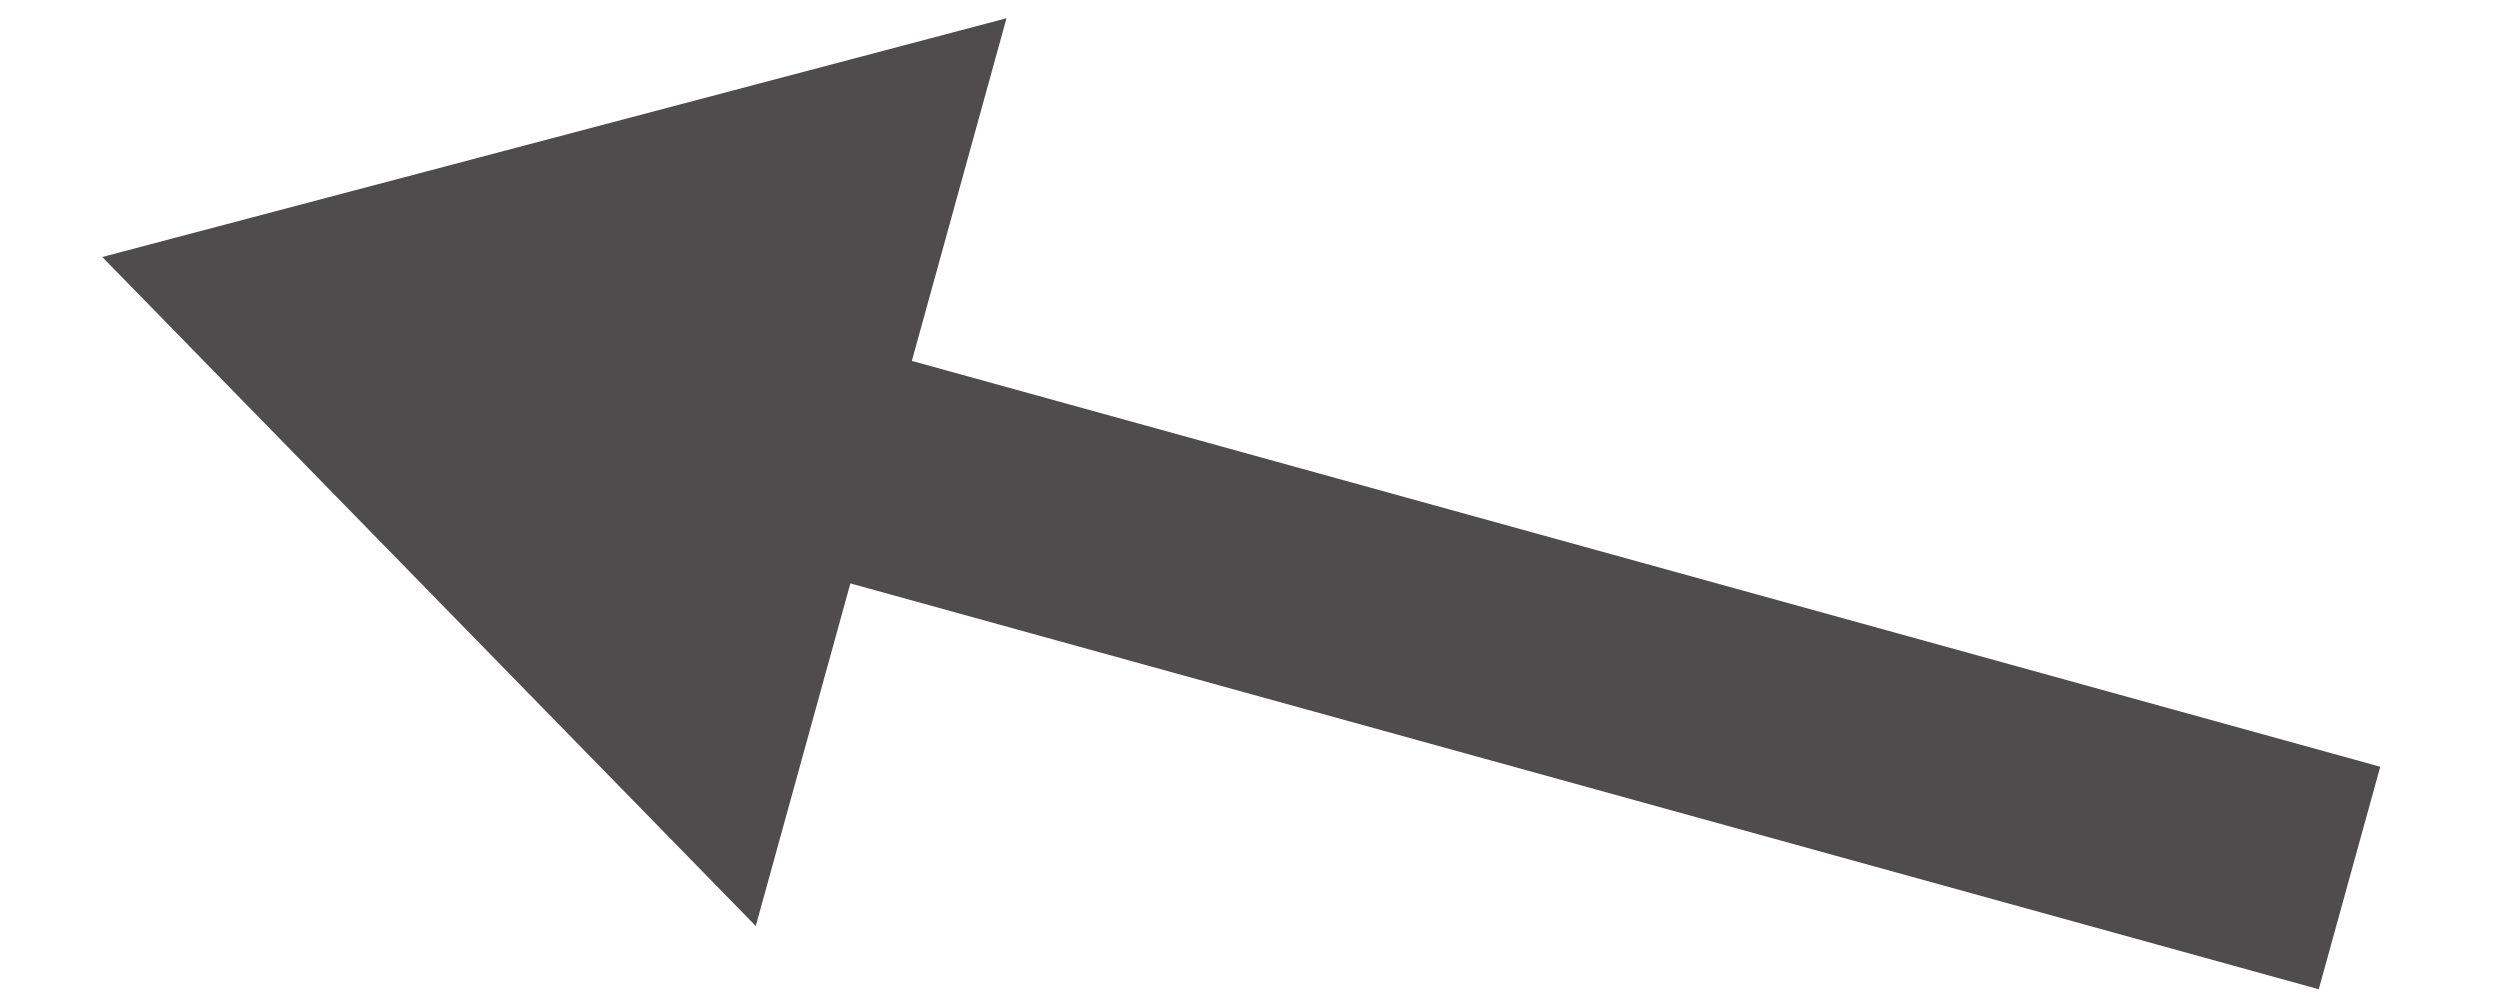 <svg xmlns="http://www.w3.org/2000/svg" viewBox="0 0 100 40" width="100" height="40"><style>tspan { white-space:pre }.shp0 { fill: #4f4c4d } </style><path class="shp0" d="M95.21 30.67L29.36 12.47L26.9 21.37L92.75 39.57L95.21 30.67Z"></path><path class="shp0" d="M4.09 10.28L40.26 0.73L30.23 37.04"></path></svg>